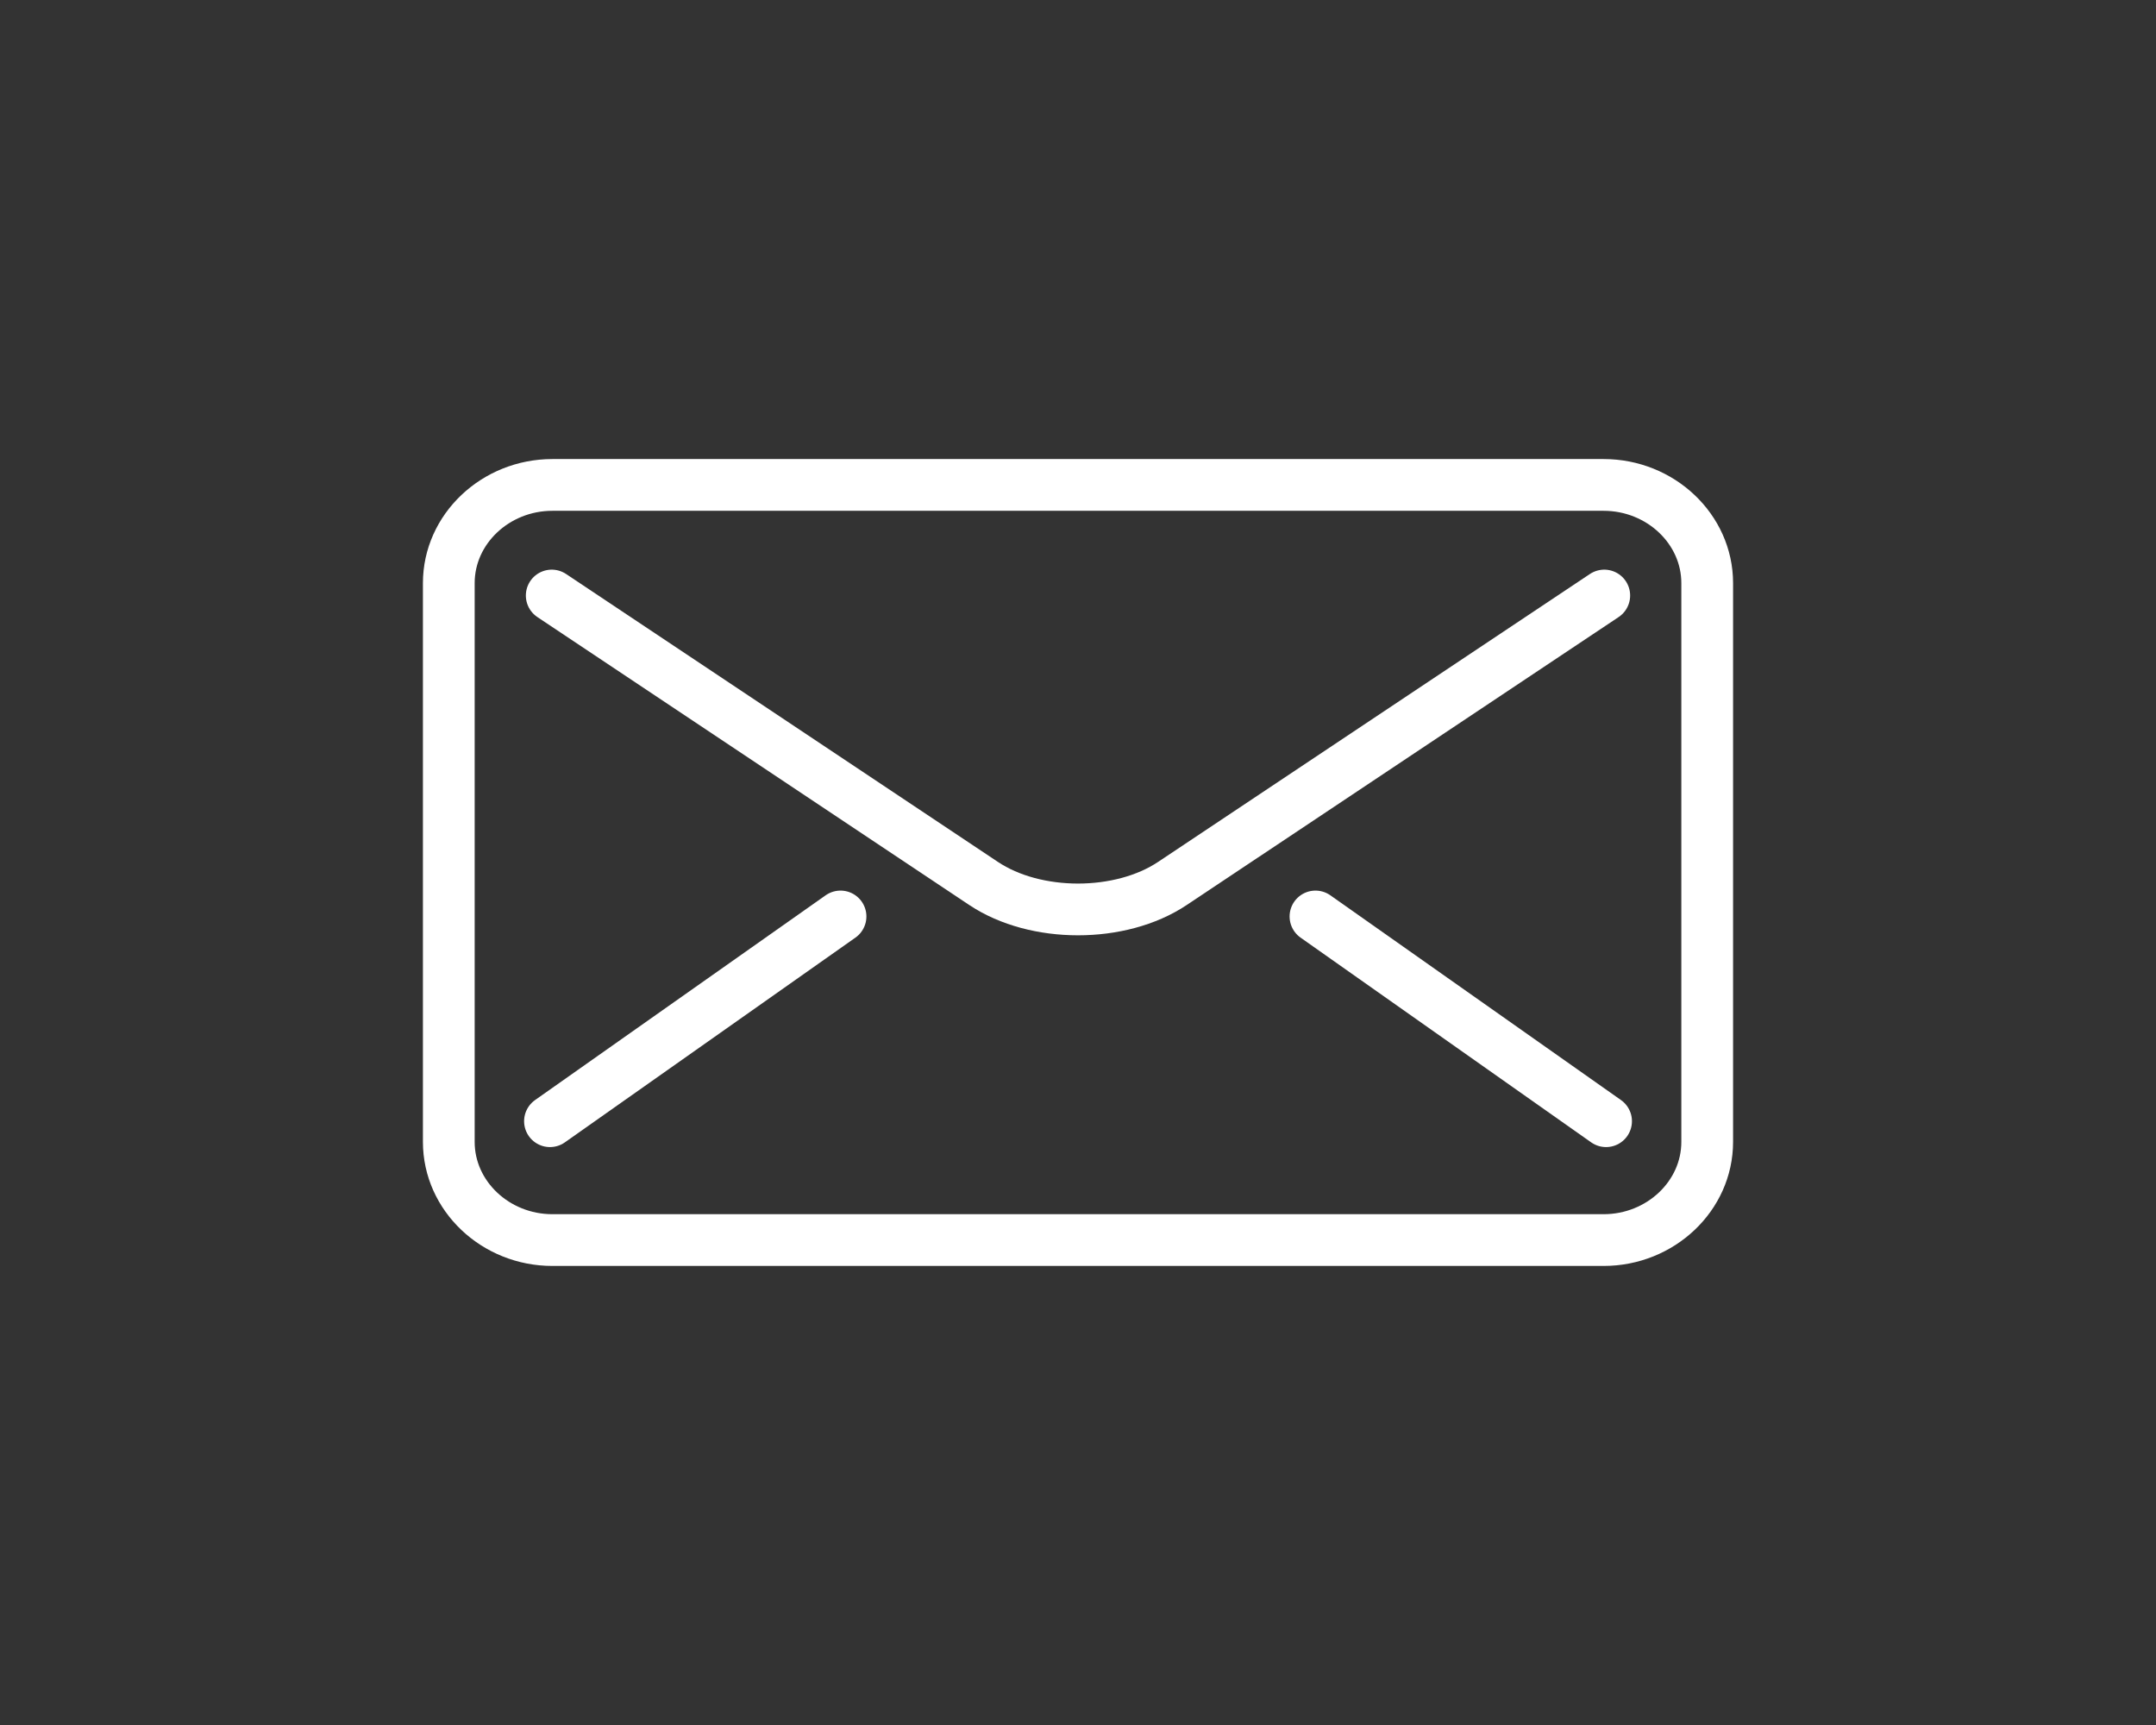 <?xml version="1.0" encoding="UTF-8"?>
<svg xmlns="http://www.w3.org/2000/svg" xml:space="preserve" width="250mm" height="200mm" style="shape-rendering:geometricPrecision; text-rendering:geometricPrecision; image-rendering:optimizeQuality; fill-rule:evenodd; clip-rule:evenodd" viewBox="0 0 250 200" xmlns:xlink="http://www.w3.org/1999/xlink">
 <rect x="0" y="0" width="250" height="200" fill="#333333" stroke="none"/>
 <defs>
  <style type="text/css">
   <![CDATA[
    .str1 {stroke:#FFF;stroke-width:6}
    .str0 {stroke:#FFF;stroke-width:6;stroke-linecap:round;stroke-linejoin:round}
    .fil0 {fill:none}
   ]]>
  </style>
 </defs>
 <g id="Warstwa_x0020_1">
  <path class="fil0 str0" d="M186.024 69.046l-50.08 33.386c-6.019,4.013 -15.869,4.013 -21.888,0l-50.08 -33.386"/>
  <path class="fil0 str0" d="M63.772 129.995l33.692 -23.738m55.072 0l33.697 23.738"/>
  <path class="fil0 str1" d="M64.055 143.776l121.89 0c6.608,0 12.015,-5.122 12.015,-11.382l0 -64.789c0,-6.26 -5.407,-11.382 -12.015,-11.382l-121.89 0c-6.608,0 -12.015,5.122 -12.015,11.382l0 64.789c0,6.26 5.407,11.382 12.015,11.382z"/>
 </g>
</svg>
